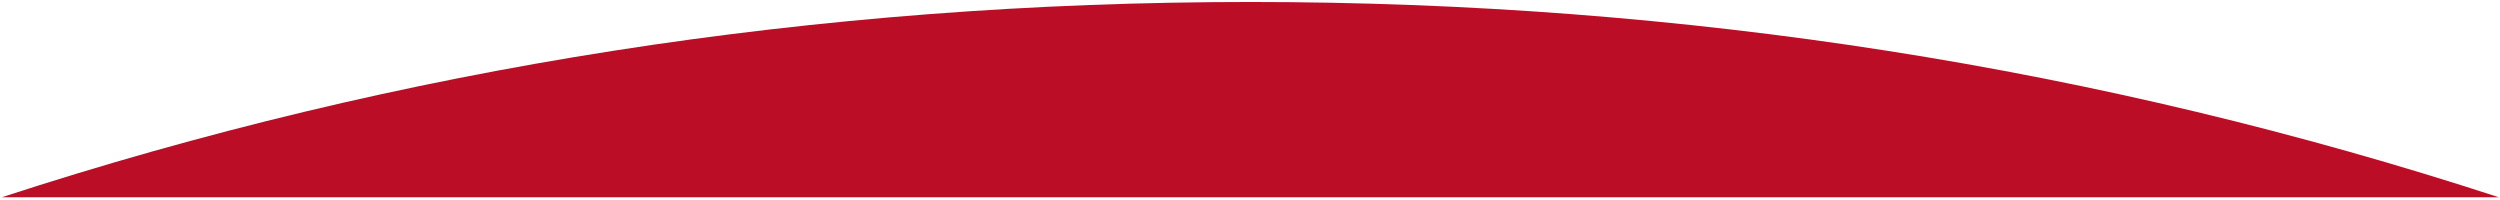 <?xml version="1.0" encoding="UTF-8"?>
<svg width="664px" height="53px" viewBox="0 0 664 53" version="1.1" xmlns="http://www.w3.org/2000/svg" xmlns:xlink="http://www.w3.org/1999/xlink">
    <!-- Generator: Sketch 50 (54983) - http://www.bohemiancoding.com/sketch -->
    <title>Path</title>
    <desc>Created with Sketch.</desc>
    <defs></defs>
    <g id="Page-1" stroke="none" stroke-width="1" fill="none" fill-rule="evenodd">
        <path d="M0.484,52.387 L663.662,52.387 C557.673,17.814 447.143,0.527 332.073,0.527 C217.004,0.527 106.474,17.814 0.484,52.387 Z" id="Path" fill="#BB0E26"></path>
    </g>
</svg>